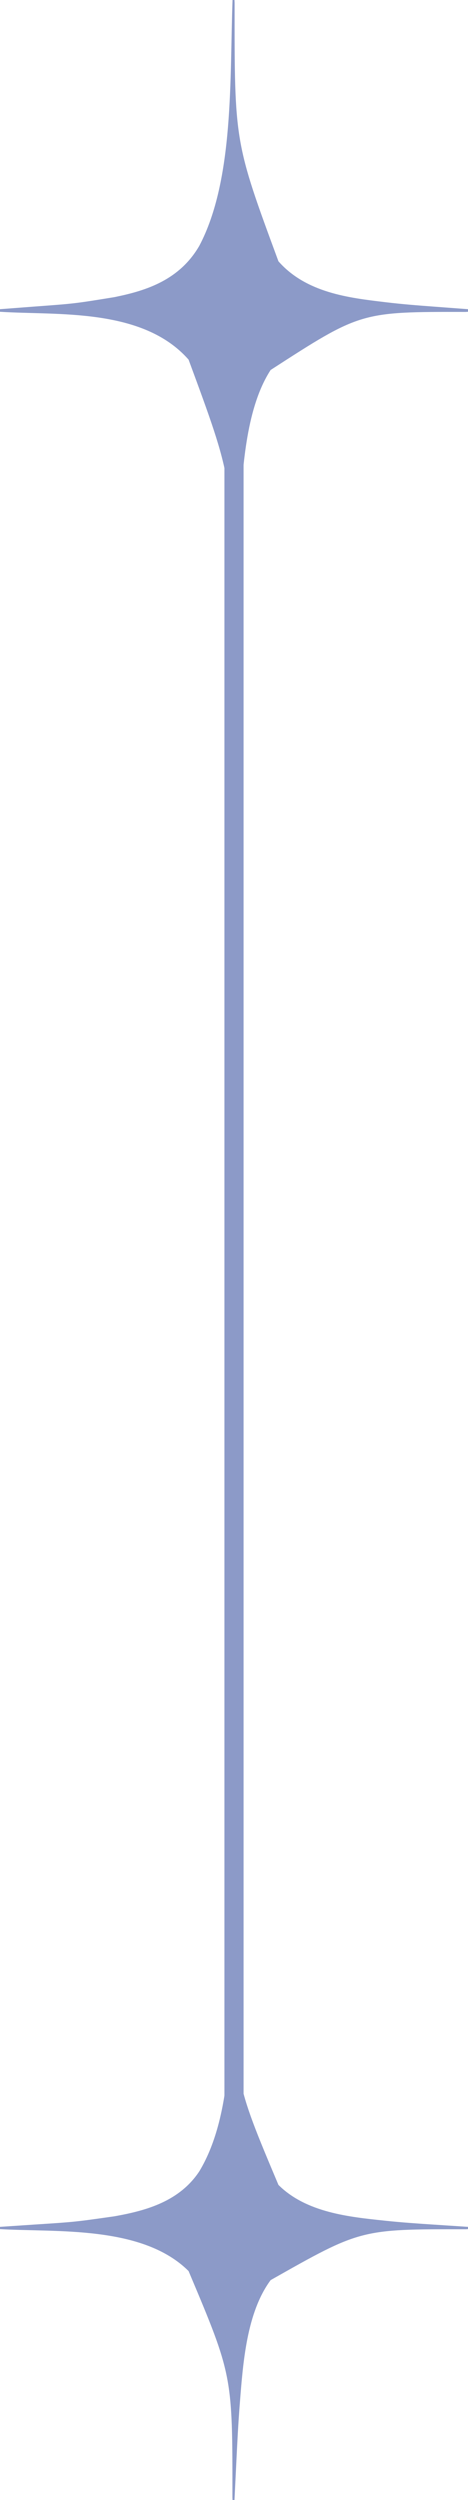<svg width="171" height="913" viewBox="0 0 171 913" fill="none" xmlns="http://www.w3.org/2000/svg">
<path d="M84.965 0C85.2 0 85.436 0 85.678 0C85.693 0.359 85.708 0.719 85.723 1.089C85.68 51.914 85.68 51.914 101.743 95.433C111.922 106.992 127.626 108.773 140.353 110.304C140.602 110.334 140.851 110.364 141.108 110.395C146.993 111.099 152.887 111.562 158.787 111.997C160.173 112.099 161.56 112.205 162.946 112.311C165.631 112.514 168.315 112.715 171 112.913C171 113.225 171 113.537 171 113.858C170.723 113.878 170.446 113.897 170.161 113.917C131.767 113.855 131.767 113.855 98.887 135.118C90.153 148.589 88.807 169.37 87.65 186.213C87.628 186.543 87.605 186.872 87.582 187.212C87.049 195.001 86.699 202.801 86.371 210.608C86.293 212.443 86.213 214.278 86.134 216.113C85.98 219.665 85.828 223.218 85.678 226.771C85.443 226.771 85.207 226.771 84.965 226.771C84.95 226.412 84.935 226.052 84.92 225.682C84.963 174.857 84.963 174.857 68.9 131.338C52.06 112.215 20.668 115.225 0 113.858C0 113.546 0 113.234 0 112.913C0.273 112.893 0.547 112.872 0.829 112.851C3.468 112.652 6.107 112.451 8.745 112.247C10.101 112.143 11.456 112.039 12.811 111.938C27.348 110.865 27.348 110.865 41.791 108.514C42.029 108.464 42.267 108.415 42.512 108.365C53.617 106.058 65.63 102.193 72.827 89.764C85.598 65.6 83.936 28.242 84.965 0Z" fill="#8C9AC8"/>
<rect x="82" y="155" width="7" height="615" fill="#8C9AC8"/>
<path d="M84.965 714.33C85.2 714.33 85.436 714.33 85.678 714.33C85.693 714.645 85.708 714.959 85.723 715.284C85.68 759.811 85.68 759.811 101.743 797.937C111.922 808.064 127.626 809.624 140.353 810.965C140.602 810.991 140.851 811.018 141.108 811.045C146.993 811.661 152.887 812.068 158.787 812.448C160.173 812.538 161.56 812.631 162.946 812.723C165.631 812.902 168.315 813.077 171 813.251C171 813.524 171 813.797 171 814.079C170.723 814.096 170.446 814.113 170.161 814.131C131.767 814.076 131.767 814.076 98.887 832.704C90.153 844.506 88.807 862.712 87.65 877.468C87.628 877.757 87.605 878.046 87.582 878.343C87.049 885.167 86.699 892 86.371 898.84C86.293 900.448 86.213 902.055 86.134 903.663C85.98 906.775 85.828 909.888 85.678 913C85.443 913 85.207 913 84.965 913C84.95 912.685 84.935 912.37 84.92 912.046C84.963 867.519 84.963 867.519 68.9 829.393C52.06 812.64 20.668 815.276 0 814.079C0 813.806 0 813.532 0 813.251C0.273 813.233 0.547 813.215 0.829 813.197C3.468 813.023 6.107 812.846 8.745 812.668C10.101 812.576 11.456 812.485 12.811 812.396C27.348 811.457 27.348 811.457 41.791 809.397C42.029 809.354 42.267 809.311 42.512 809.266C53.617 807.245 65.63 803.859 72.827 792.97C85.598 771.8 83.936 739.072 84.965 714.33Z" fill="#8C9AC8"/>
</svg>
